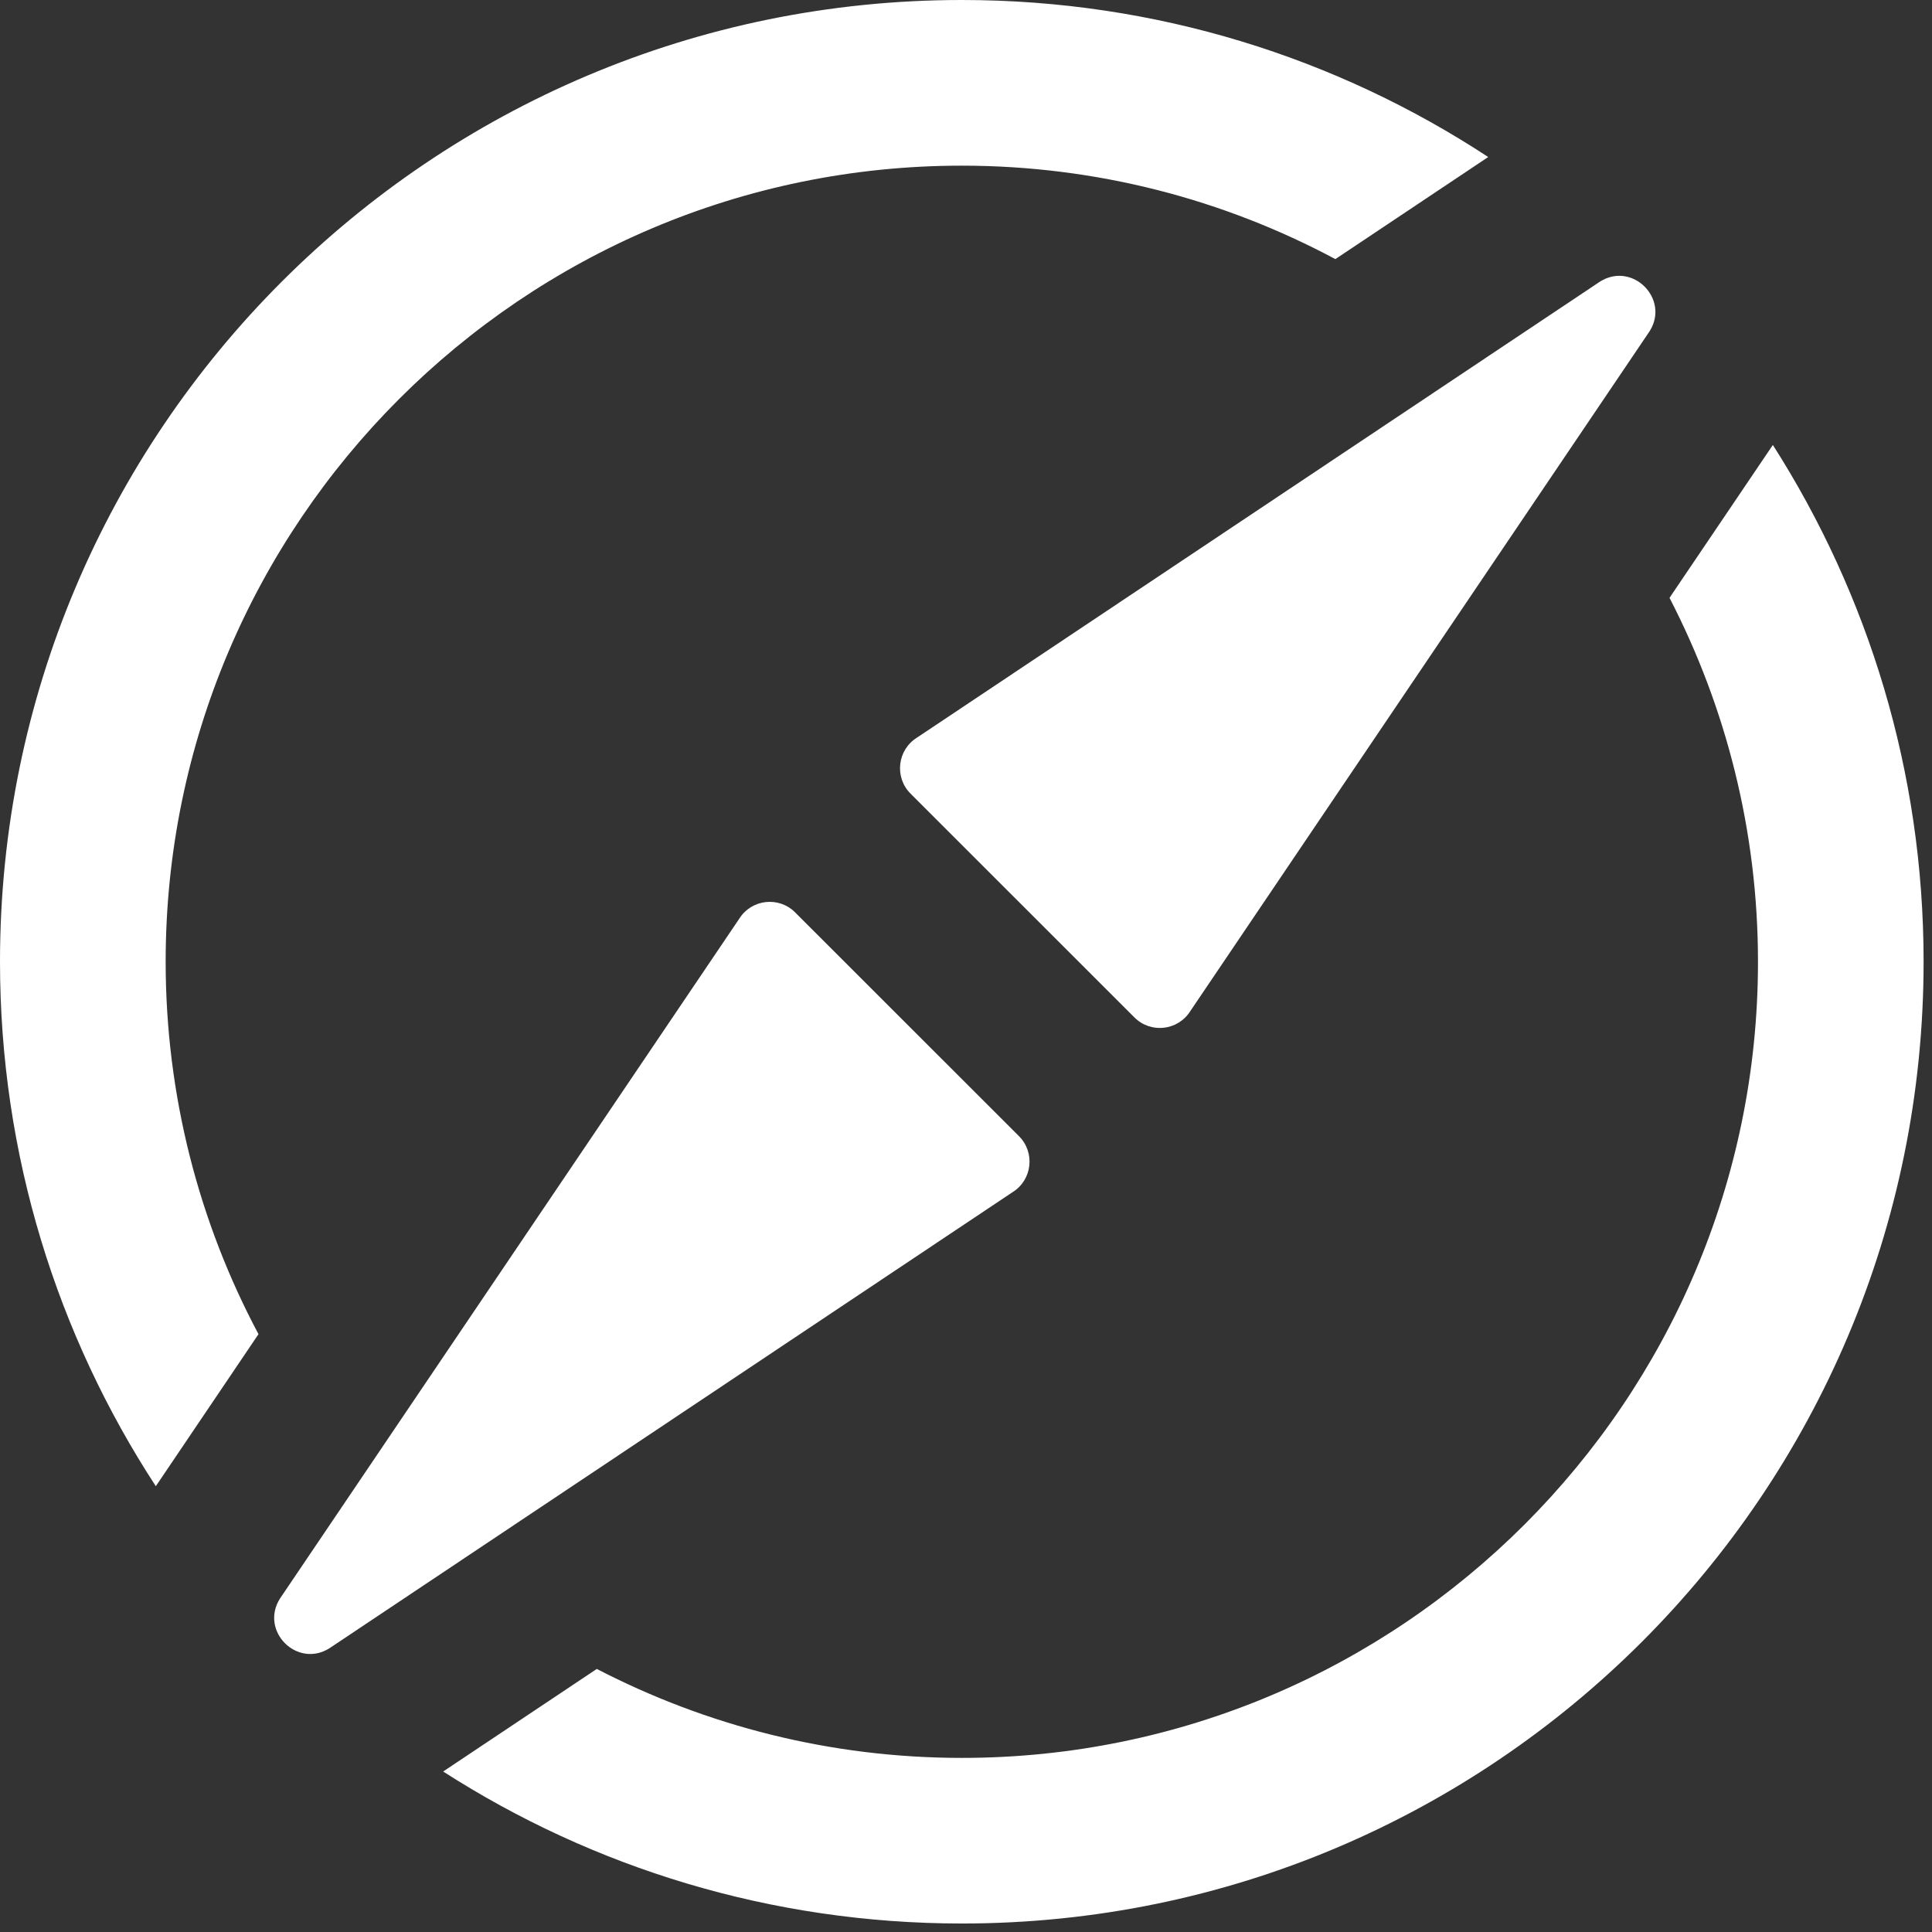 <svg xmlns="http://www.w3.org/2000/svg" width="43" height="43" viewBox="0 0 43 43" fill="none"><rect x="0" y="0" width="43" height="43" fill="#333333" stroke="none"/><path d="M20.409 16.417L35.616 6.264C36.336 5.818 37.166 6.652 36.717 7.369L26.493 22.503C26.219 22.939 25.613 23.009 25.249 22.645L20.266 17.664C19.901 17.299 19.972 16.689 20.409 16.417Z" fill="#FFFFFF"></path><path d="M22.536 26.534L7.329 36.687C6.609 37.134 5.78 36.3 6.229 35.582L16.453 20.448C16.726 20.013 17.332 19.942 17.697 20.307L22.68 25.288C23.044 25.652 22.974 26.263 22.536 26.534Z" fill="#FFFFFF"></path><path d="M39.457 9.905L37.158 13.306C38.413 15.735 39.127 18.488 39.127 21.407C39.127 31.177 31.179 39.125 21.409 39.125C18.481 39.125 15.719 38.407 13.283 37.145L9.863 39.428C13.194 41.567 17.155 42.811 21.409 42.811C33.23 42.811 42.813 33.228 42.813 21.404C42.813 17.169 41.578 13.225 39.457 9.902V9.905Z" fill="#FFFFFF"></path><path d="M3.687 21.405C3.687 11.634 11.634 3.687 21.405 3.687C24.41 3.687 27.24 4.441 29.721 5.767L33.123 3.495C29.758 1.287 25.734 0 21.407 0C9.584 0 0 9.584 0 21.405C0 25.713 1.278 29.721 3.468 33.078L5.753 29.694C4.436 27.22 3.687 24.396 3.687 21.402V21.405Z" fill="#FFFFFF"></path></svg>